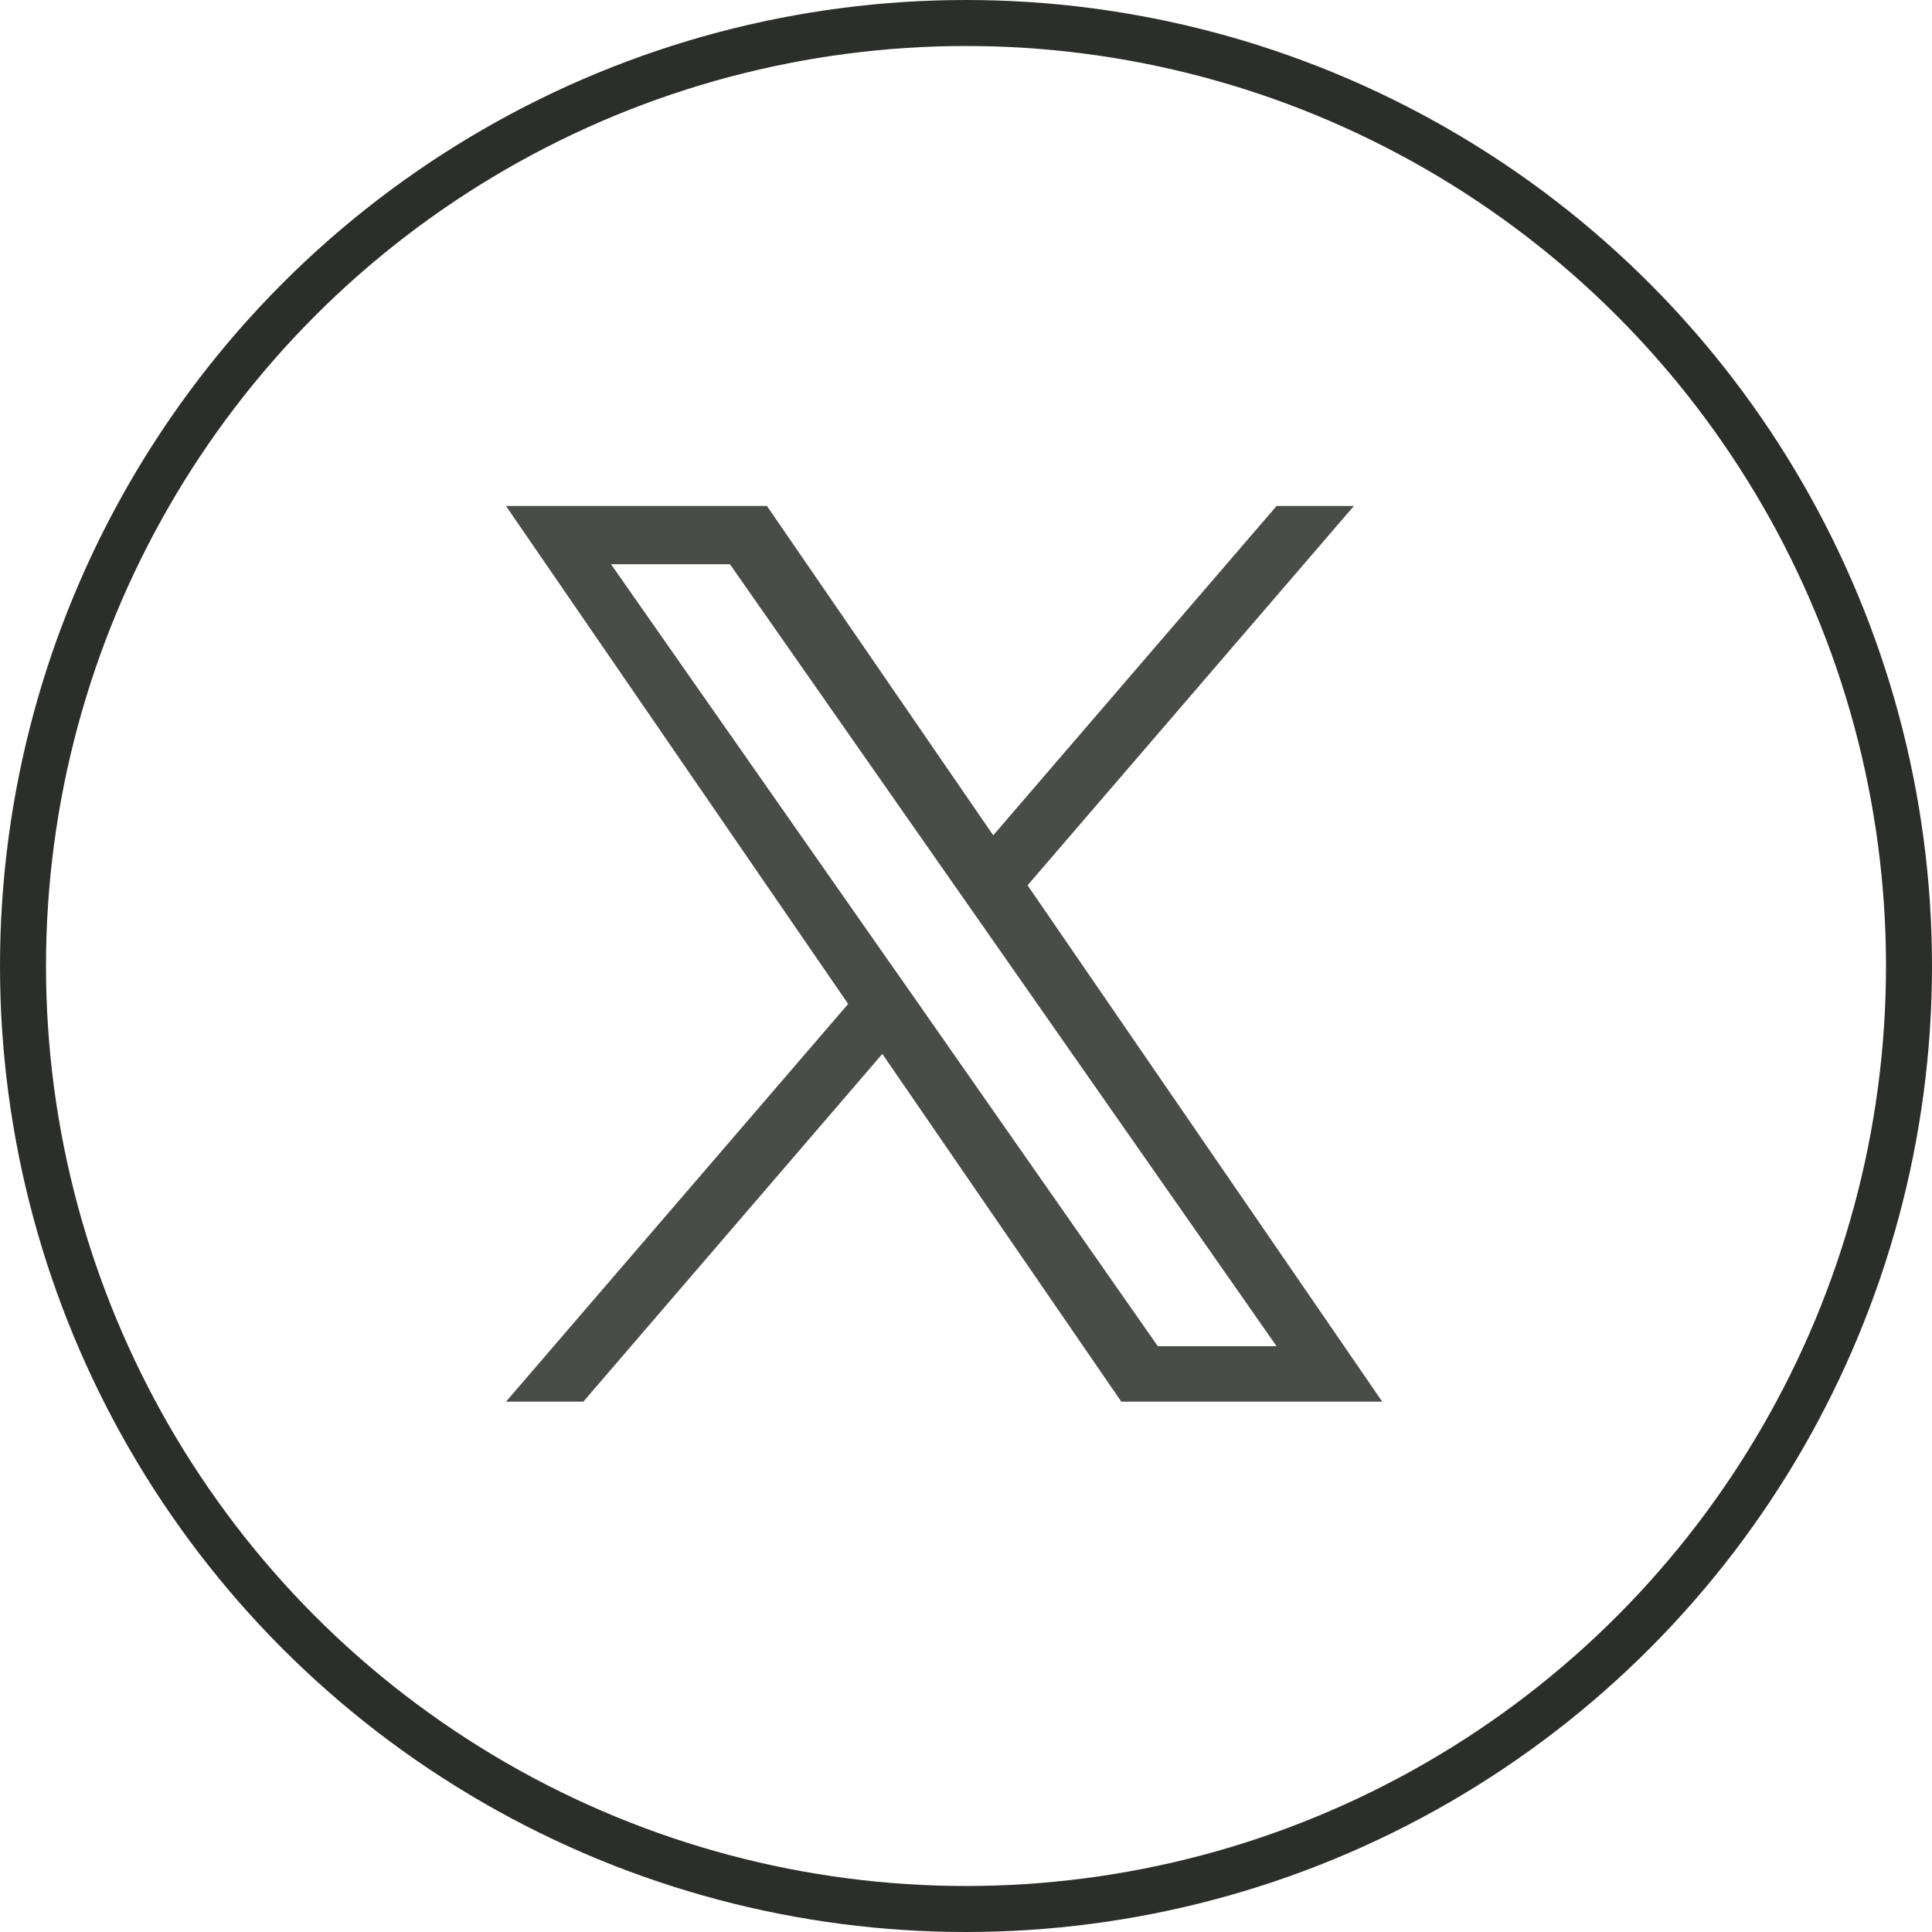 <svg xmlns="http://www.w3.org/2000/svg" width="42" height="42" viewBox="0 0 42 42">
  <g id="Group_600" data-name="Group 600" transform="translate(10341 -4376)">
    <g id="Ellipse_17" data-name="Ellipse 17" transform="translate(-10341 4376)" fill="none" stroke="#2c2e2b" stroke-width="1">
      <circle cx="21" cy="21" r="21" stroke="none"/>
      <circle cx="21" cy="21" r="20.5" fill="none"/>
    </g>
    <path id="logo" d="M11.339,8.245,18.432,0H16.751L10.592,7.159,5.673,0H0L7.438,10.825,0,19.471H1.681l6.5-7.56,5.195,7.56h5.673L11.338,8.245Zm-2.3,2.676L8.283,9.843l-6-8.577H4.868L9.707,8.188l.754,1.078,6.291,9H14.17L9.037,10.921Z" transform="translate(-10330 4387)" fill="#494c49"/>
  </g>
</svg>

